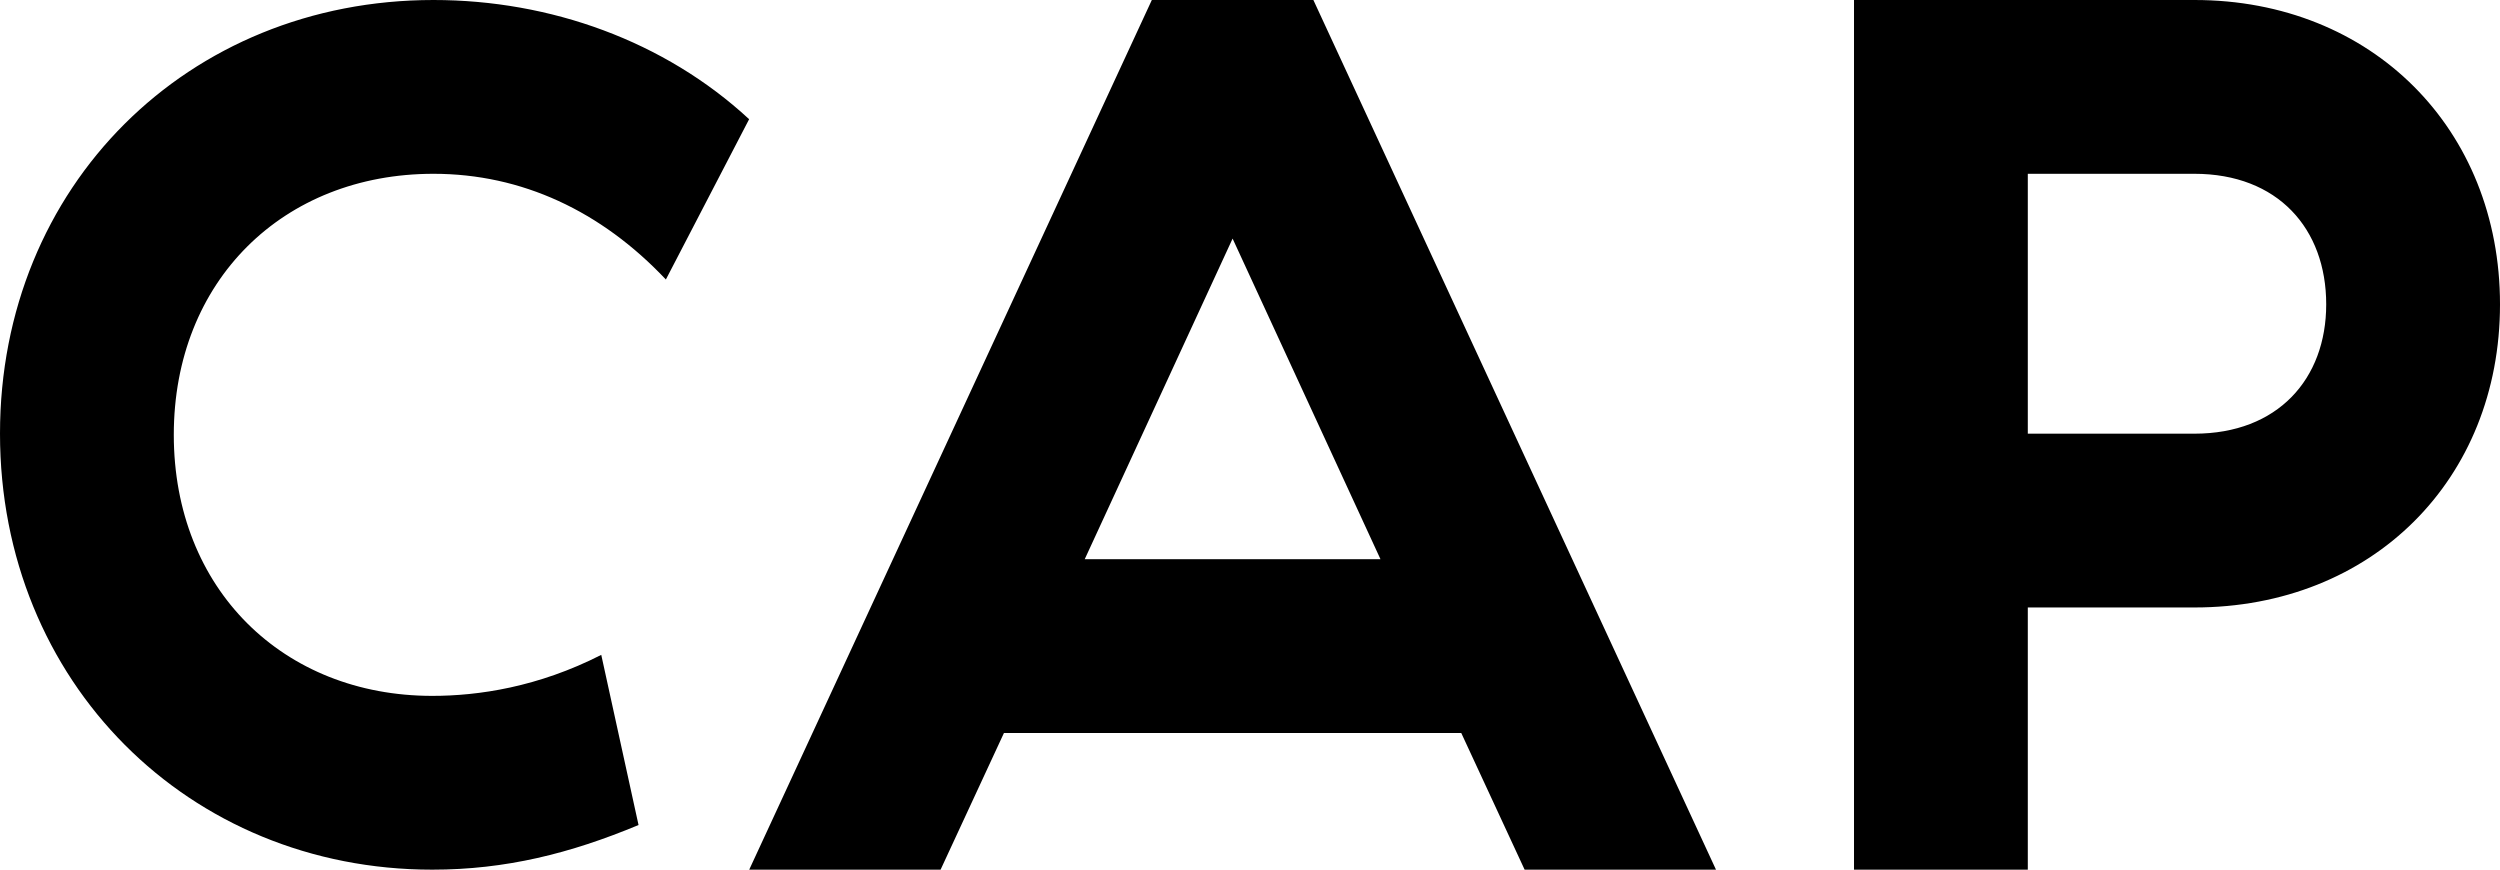 <?xml version="1.0" encoding="utf-8"?>
<!DOCTYPE svg PUBLIC "-//W3C//DTD SVG 1.1//EN" "http://www.w3.org/Graphics/SVG/1.1/DTD/svg11.dtd">
<svg version="1.1" xmlns="http://www.w3.org/2000/svg" xmlns:xlink="http://www.w3.org/1999/xlink" x="0pt" y="0pt" width="28.166pt" height="9.798pt" viewBox="0 0 28.166 9.798">
<path fill="#000000" stroke="none" stroke-width="0" d="M 0,4.885 C 0,7.686 2.126,9.798 4.87,9.798 5.696,9.798 6.424,9.616 7.194,9.295 L 6.774,7.378 C 6.06,7.742 5.388,7.84 4.87,7.84 3.19,7.84 1.958,6.636 1.958,4.899 1.958,3.163 3.19,1.958 4.884,1.958 5.878,1.958 6.774,2.378 7.502,3.149 L 8.44,1.343 C 7.488,0.462 6.2,0 4.884,0 2.112,0 0,2.098 0,4.885 z M 13.887,2.688 15.553,6.3 12.221,6.3 13.887,2.688 z M 17.177,9.798 19.333,9.798 14.797,0 12.977,0 8.441,9.798 10.597,9.798 11.311,8.258 16.463,8.258 17.177,9.798 z M 20.888,0 20.888,9.798 22.846,9.798 22.846,6.844 24.723,6.844 C 26.725,6.844 28.166,5.404 28.166,3.429 28.166,1.455 26.725,0 24.723,0 L 20.888,0 z M 26.208,3.429 C 26.208,4.27 25.662,4.886 24.723,4.886 L 22.846,4.886 22.846,1.958 24.723,1.958 C 25.662,1.958 26.208,2.575 26.208,3.429 z" />
</svg>